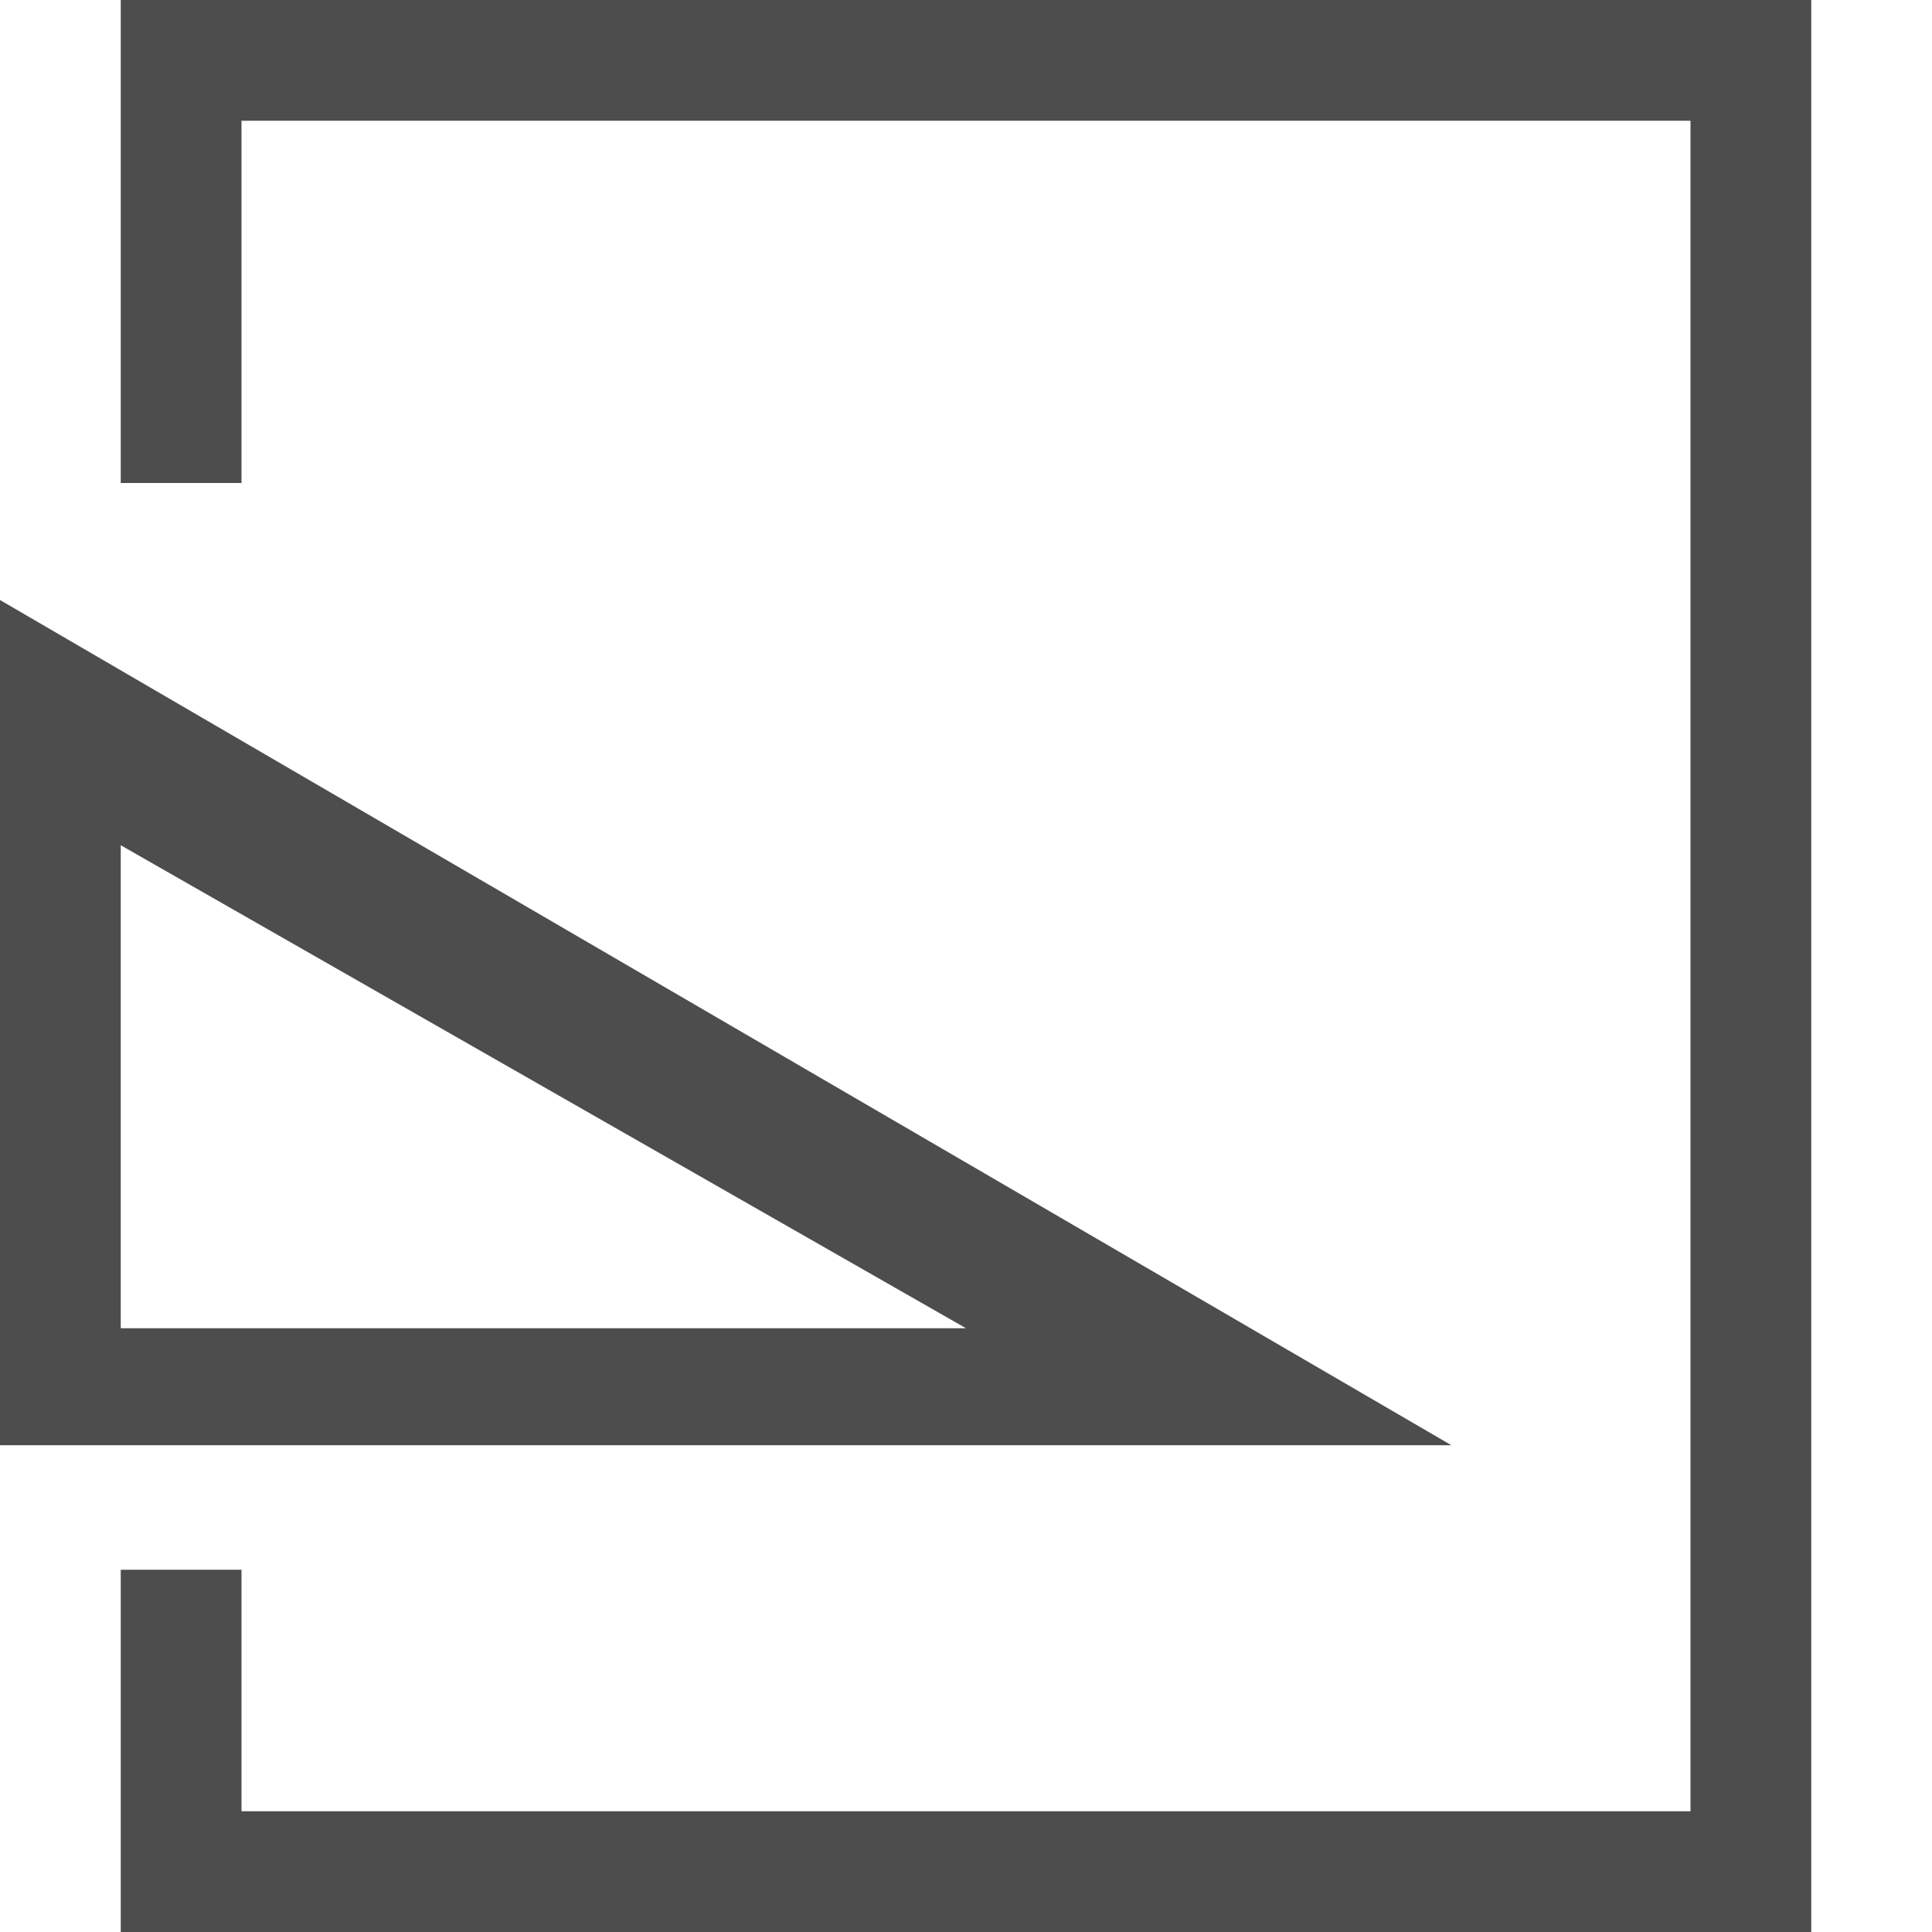 <svg xmlns="http://www.w3.org/2000/svg" width="16" height="16" version="1.1">
 <g fill="#4d4d4d">
  <path d="m15 0v16h-9-5v-3h1v2h12v-14h-12v3h-1v-4z" overflow="visible"/>
  <path d="m0 4.969v7h12.02zm1 2.031 7 4h-7z" style="fill:#4d4d4d"/>
 </g>
</svg>
